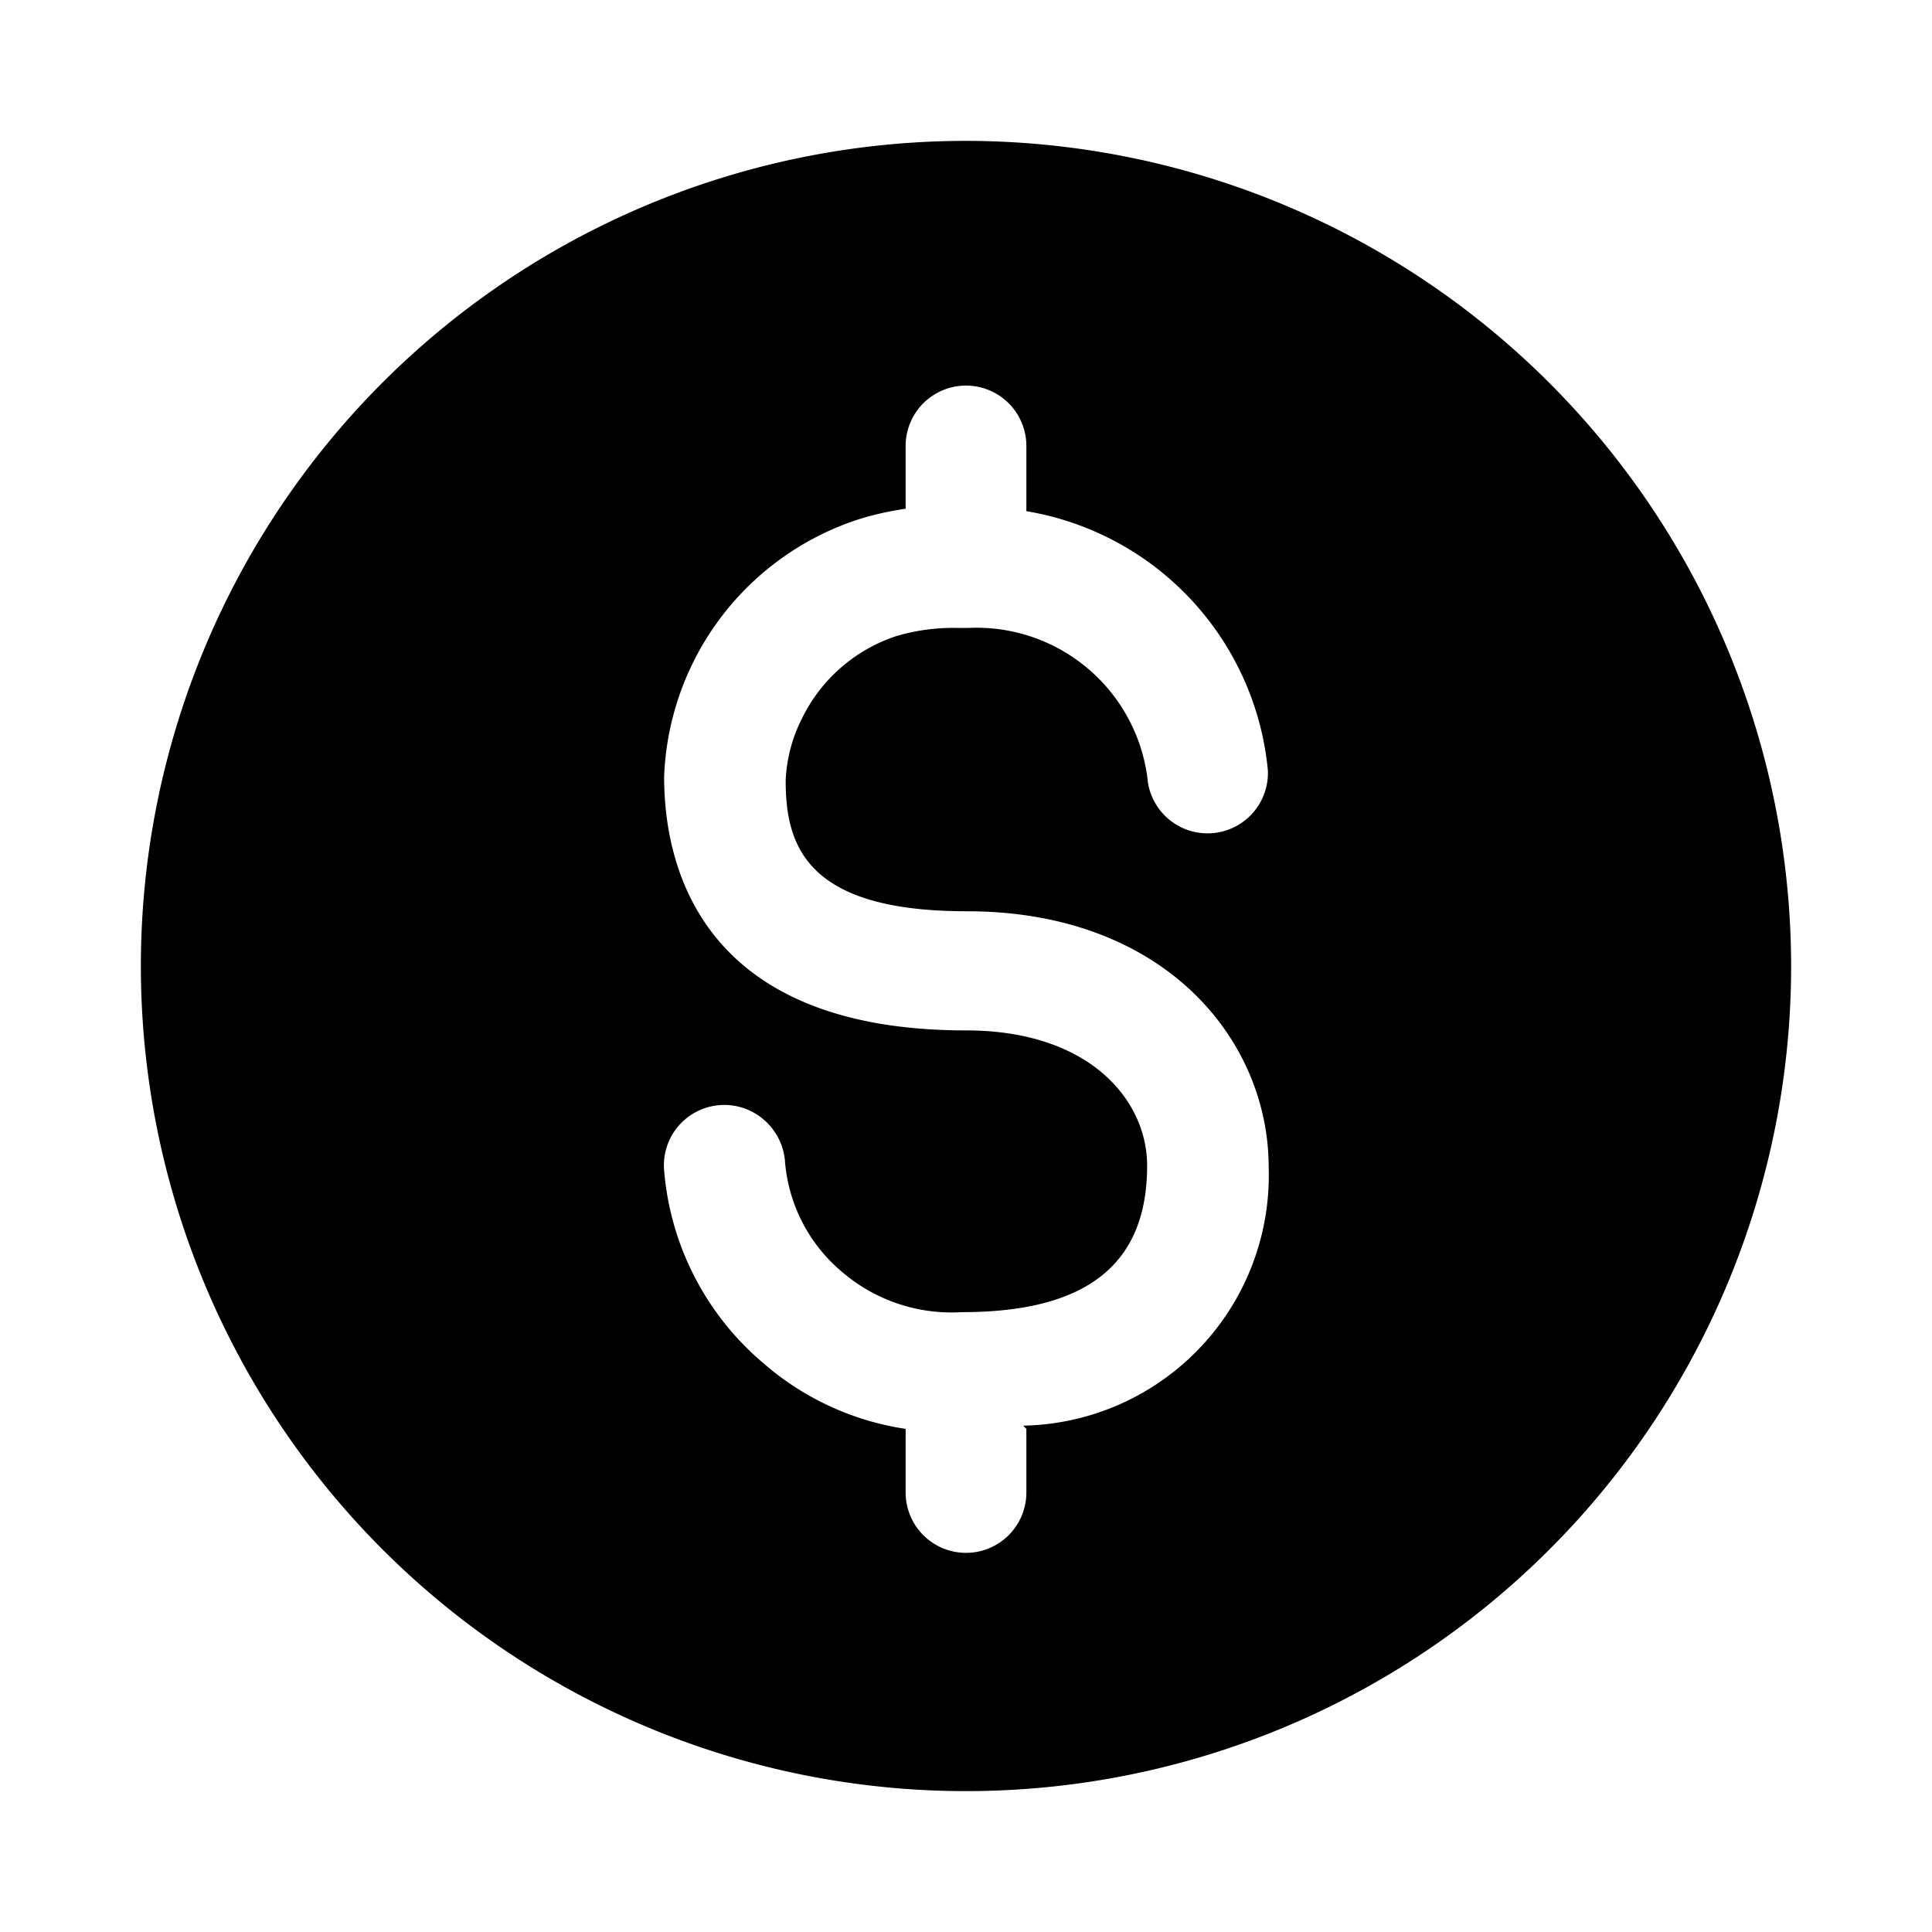 <?xml version="1.0" encoding="utf-8"?>
<!-- Generator: www.svgicons.com -->
<svg xmlns="http://www.w3.org/2000/svg" width="800" height="800" viewBox="0 0 24 24">
<path fill="currentColor" d="M12 1.75A10.25 10.25 0 1 0 22.25 12A10.26 10.26 0 0 0 12 1.75m.75 16v.79a.75.75 0 0 1-1.5 0v-.79a3.47 3.47 0 0 1-1.76-.81a3.51 3.51 0 0 1-1.24-2.4a.75.75 0 0 1 1.23-.638a.76.76 0 0 1 .27.508a2 2 0 0 0 .71 1.39a2.09 2.09 0 0 0 1.49.5c1.56 0 2.3-.6 2.3-1.82c0-.81-.71-1.68-2.25-1.68c-3.26 0-3.75-2-3.75-3.15a3.5 3.5 0 0 1 2.42-3.2c.19-.059.383-.102.58-.13v-.78a.75.75 0 0 1 1.5 0v.81a3.61 3.61 0 0 1 3 3.22a.75.75 0 0 1-1.49.15a2.14 2.14 0 0 0-2.22-1.92h-.18a2.5 2.5 0 0 0-.72.1a2 2 0 0 0-1.18 1.03a1.87 1.87 0 0 0-.2.77c0 .82.27 1.62 2.25 1.62c2.46 0 3.75 1.6 3.75 3.18a3.11 3.11 0 0 1-3.05 3.21z"/>
</svg>